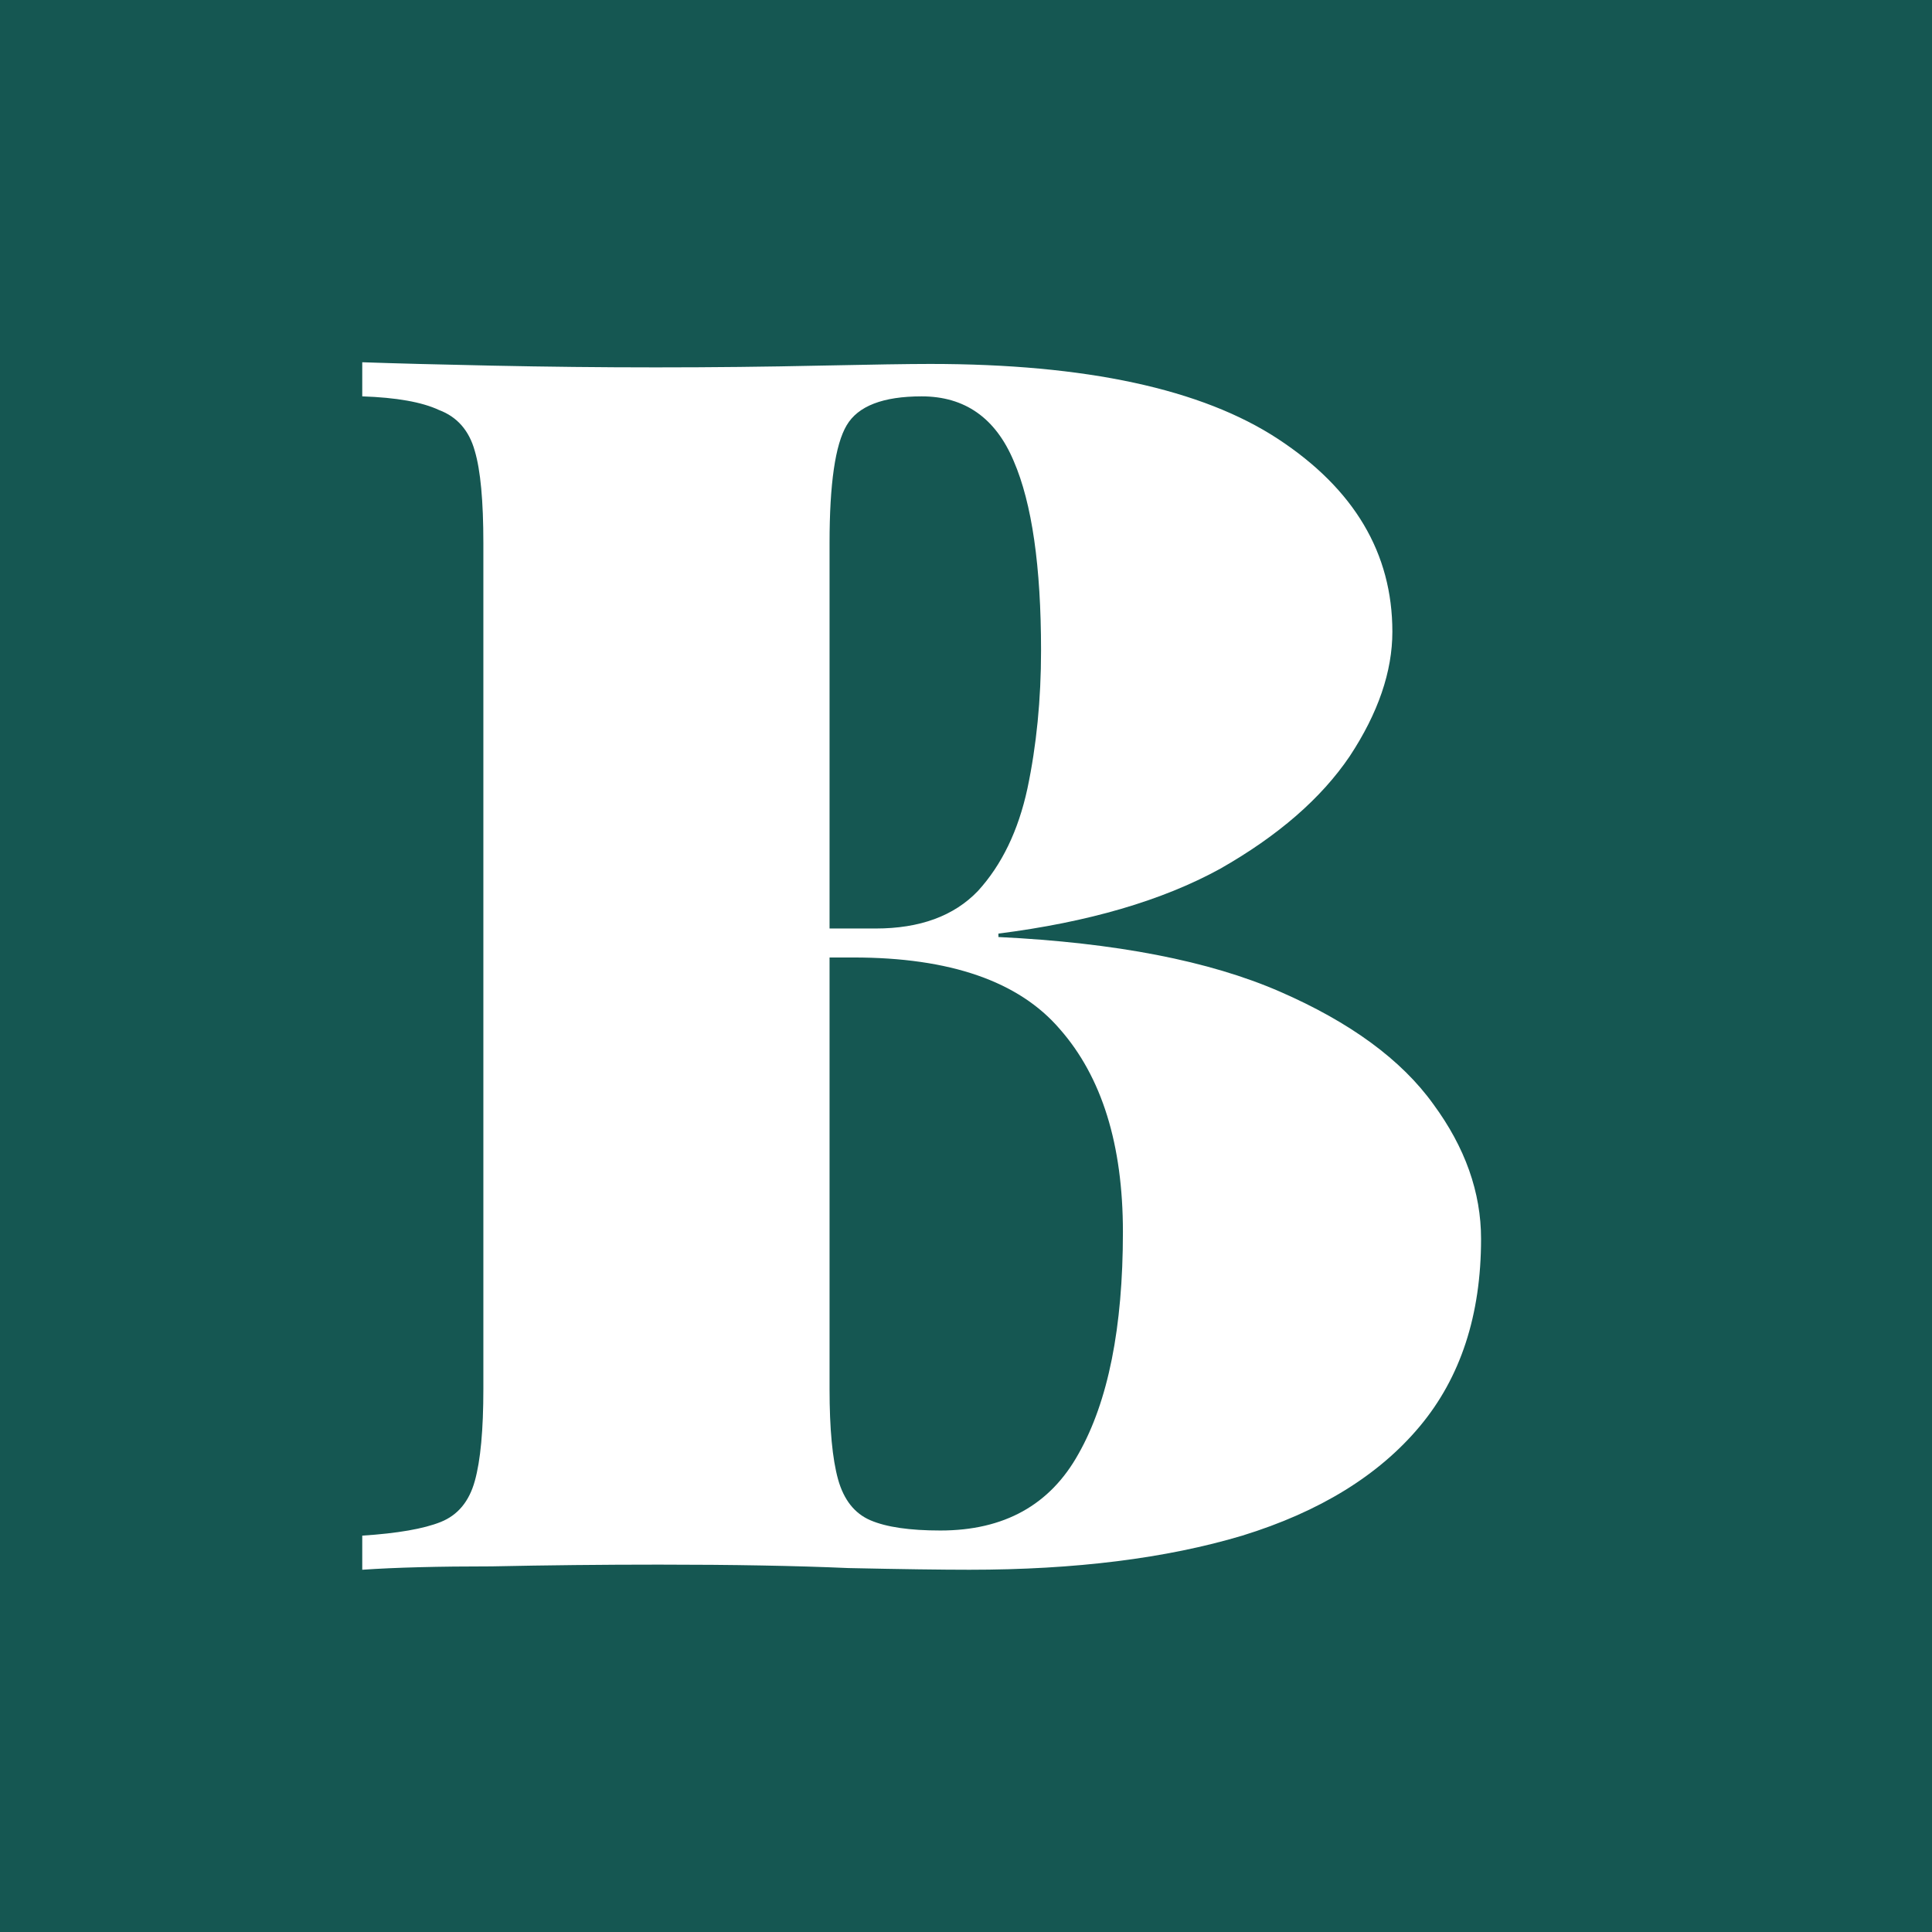 <svg width="32" height="32" viewBox="0 0 32 32" fill="none" xmlns="http://www.w3.org/2000/svg">
<rect width="32" height="32" fill="#155752"/>
<path d="M6 6C6.546 6.019 7.262 6.038 8.147 6.056C9.051 6.075 9.955 6.085 10.859 6.085C11.8 6.085 12.704 6.075 13.571 6.056C14.437 6.038 15.049 6.028 15.407 6.028C17.987 6.028 19.908 6.443 21.169 7.271C22.431 8.1 23.062 9.164 23.062 10.463C23.062 11.122 22.827 11.81 22.356 12.525C21.885 13.222 21.169 13.844 20.209 14.39C19.249 14.917 18.024 15.275 16.537 15.463V15.52C18.477 15.614 20.03 15.915 21.198 16.424C22.365 16.932 23.213 17.554 23.74 18.288C24.267 19.004 24.531 19.748 24.531 20.52C24.531 21.782 24.192 22.817 23.514 23.627C22.836 24.437 21.857 25.04 20.576 25.435C19.314 25.812 17.808 26 16.056 26C15.604 26 14.936 25.991 14.051 25.972C13.185 25.934 12.139 25.915 10.915 25.915C9.974 25.915 9.051 25.925 8.147 25.944C7.262 25.944 6.546 25.962 6 26V25.435C6.584 25.397 7.017 25.322 7.299 25.209C7.582 25.096 7.77 24.87 7.864 24.531C7.959 24.192 8.006 23.684 8.006 23.006V8.994C8.006 8.298 7.959 7.789 7.864 7.469C7.77 7.13 7.572 6.904 7.271 6.791C6.989 6.659 6.565 6.584 6 6.565V6ZM15.265 6.565C14.625 6.565 14.211 6.725 14.023 7.045C13.834 7.365 13.74 8.015 13.74 8.994V23.006C13.74 23.665 13.787 24.164 13.881 24.503C13.976 24.842 14.154 25.068 14.418 25.181C14.682 25.294 15.068 25.35 15.576 25.35C16.631 25.35 17.394 24.927 17.864 24.079C18.354 23.213 18.599 21.989 18.599 20.407C18.599 18.957 18.25 17.836 17.554 17.045C16.876 16.254 15.736 15.859 14.136 15.859H12.073C12.073 15.859 12.073 15.783 12.073 15.633C12.073 15.463 12.073 15.379 12.073 15.379H14.503C15.237 15.379 15.802 15.171 16.198 14.757C16.593 14.324 16.866 13.759 17.017 13.062C17.168 12.347 17.243 11.584 17.243 10.774C17.243 9.38 17.092 8.335 16.791 7.638C16.49 6.923 15.981 6.565 15.265 6.565Z" fill="white"/>
</svg>
